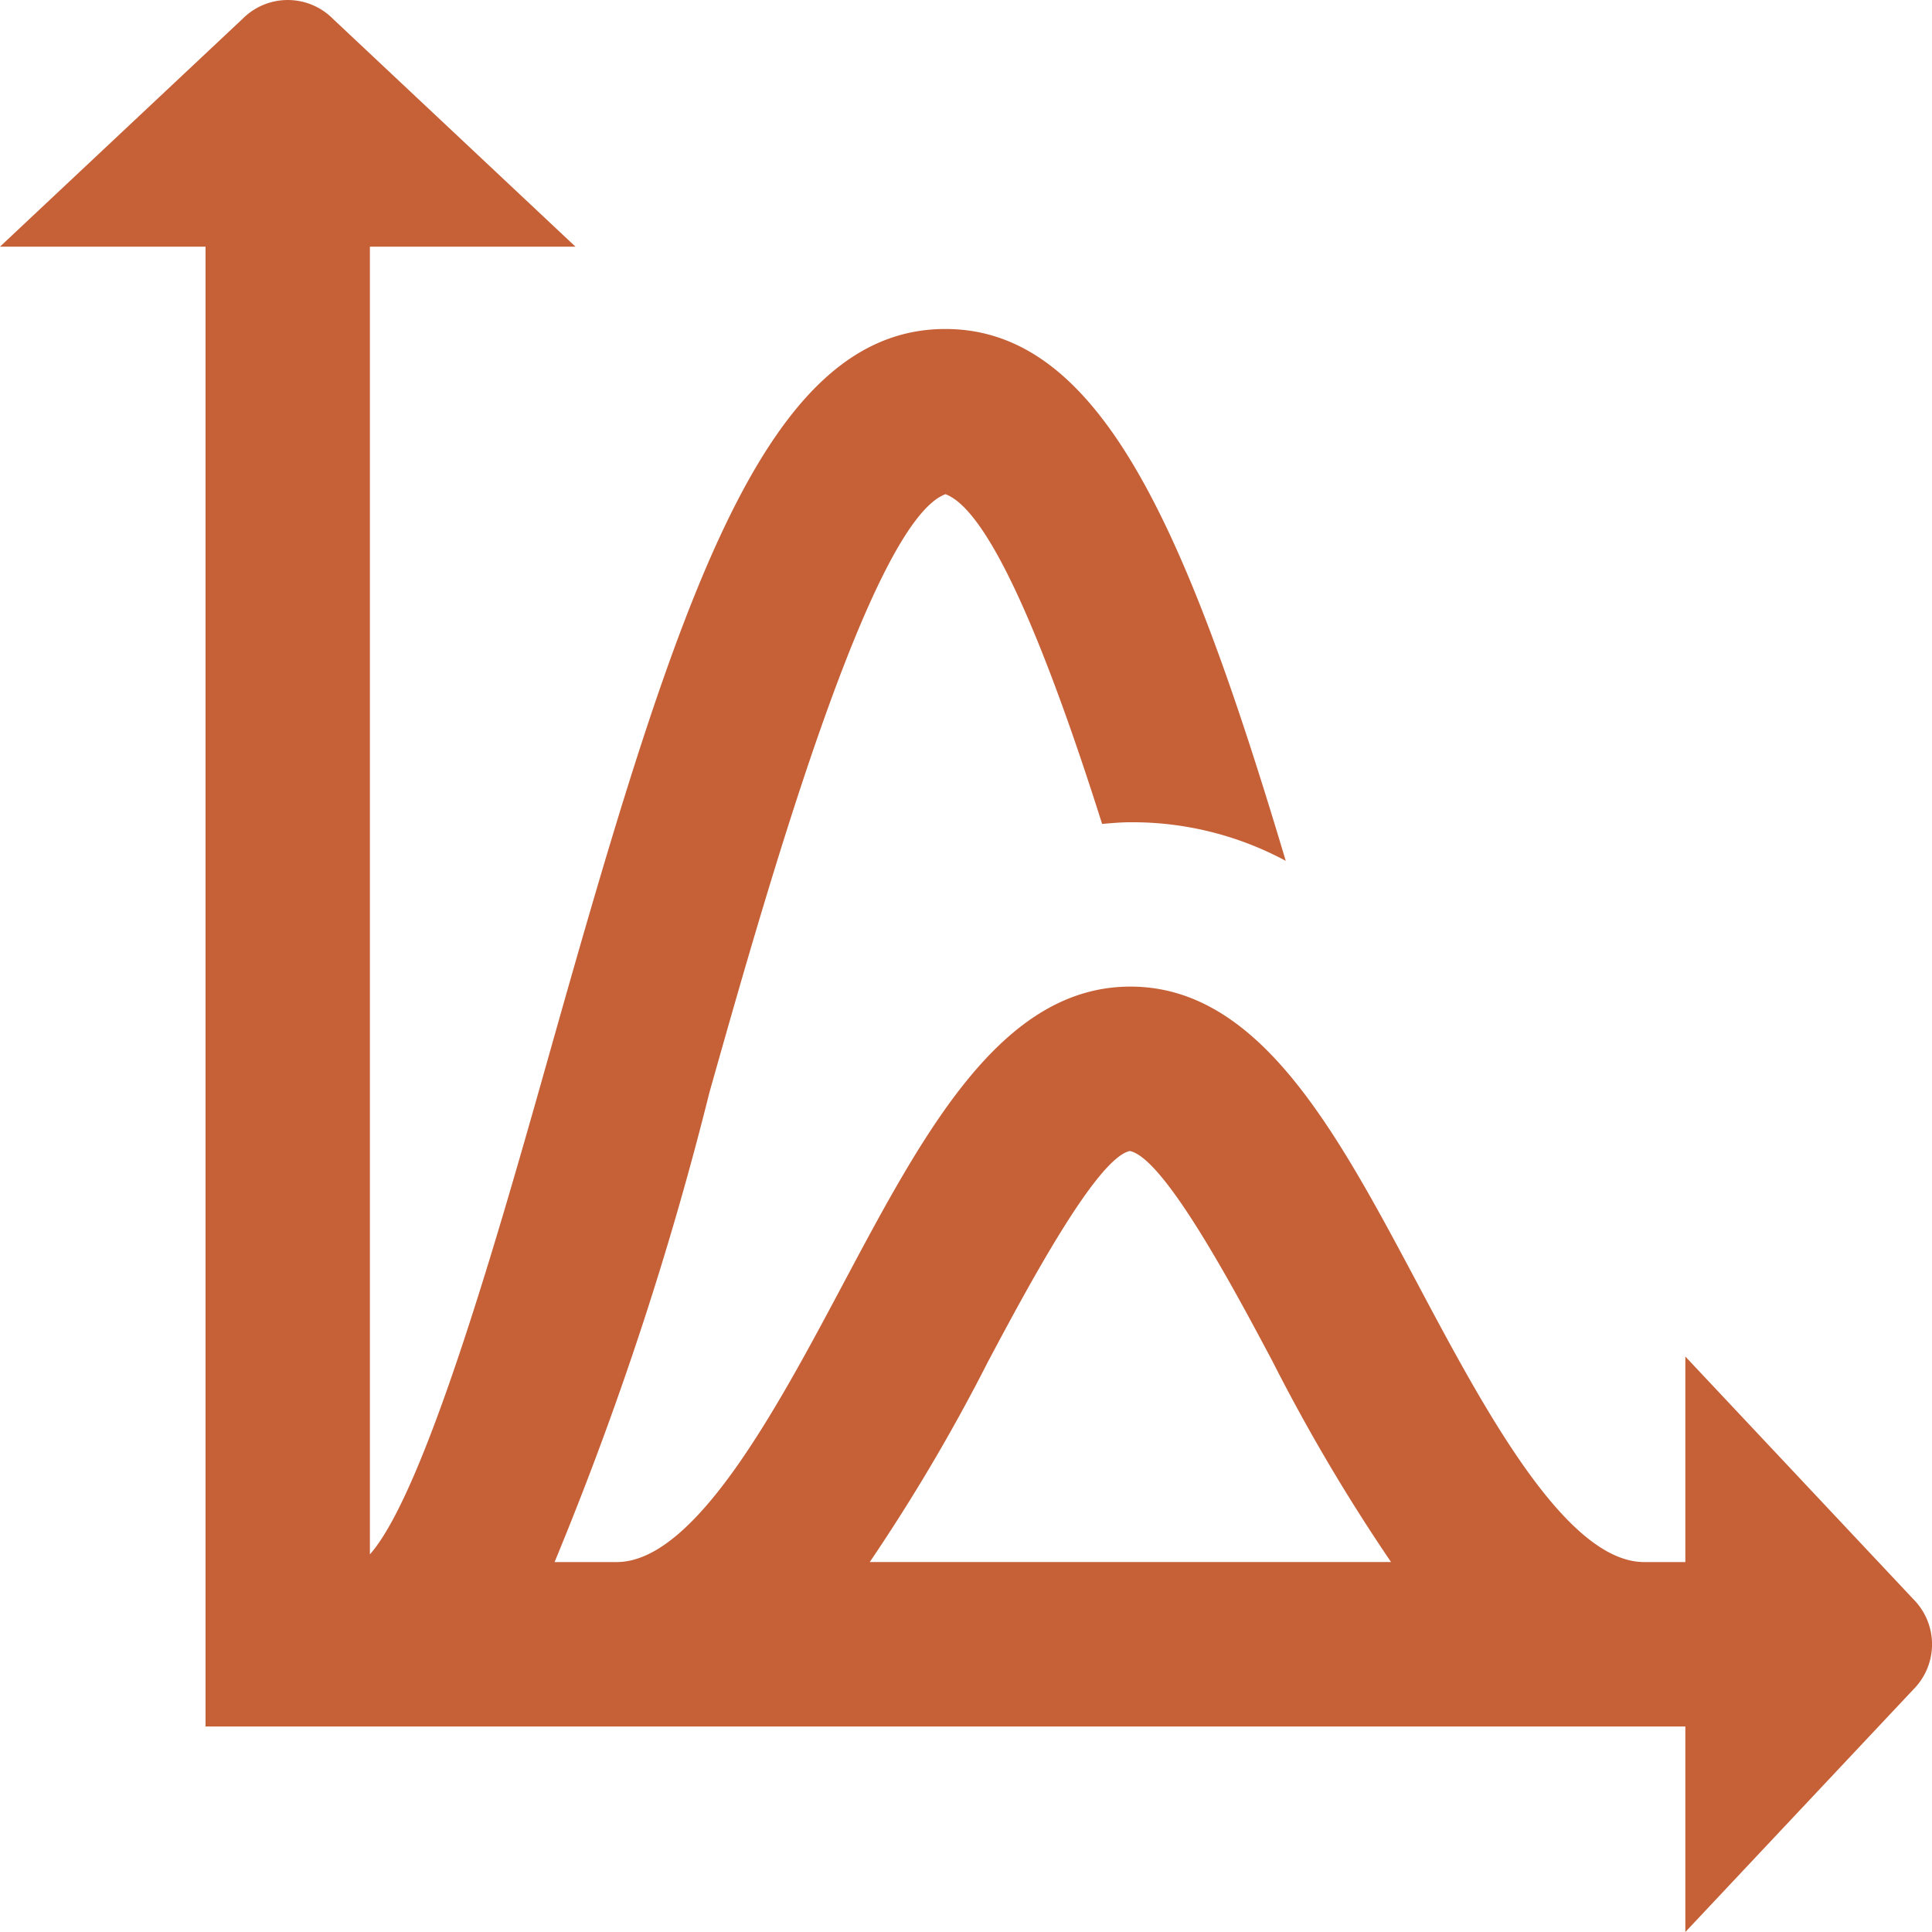 <svg xmlns="http://www.w3.org/2000/svg" width="42" height="42" viewBox="0 0 42 42">
  <g id="data_access_Icon" transform="translate(0 0)">
    <path id="Path_1176" data-name="Path 1176" d="M21.483,29.592c.824-1.545,2.351-4.416,3.079-4.57.752.154,2.279,3.025,3.1,4.57a39.872,39.872,0,0,0,2.578,4.365H18.908a40.429,40.429,0,0,0,2.575-4.365m20.11,5.171L36.638,29.49v4.468h-.893c-1.71,0-3.493-3.352-4.926-6.046-1.77-3.323-3.439-6.464-6.244-6.464s-4.477,3.141-6.246,6.464c-1.434,2.693-3.217,6.046-4.924,6.046H12.056a72.8,72.8,0,0,0,3.368-10.215c1.227-4.343,3.5-12.386,5.129-13,1.02.378,2.3,3.677,3.406,7.168.2-.016.4-.036.617-.036a7.036,7.036,0,0,1,3.375.839c-2.168-7.252-4.031-11.562-7.4-11.562-3.956,0-5.834,5.935-8.57,15.62-1.1,3.9-2.729,9.654-3.94,11.019V5.362H12.51L7.237.409a1.383,1.383,0,0,0-1.963,0L0,5.362H4.468v32.17h32.17V42l4.955-5.271a1.389,1.389,0,0,0,0-1.966" transform="translate(0 0)" fill="#c56037"/>
  </g>
</svg>
